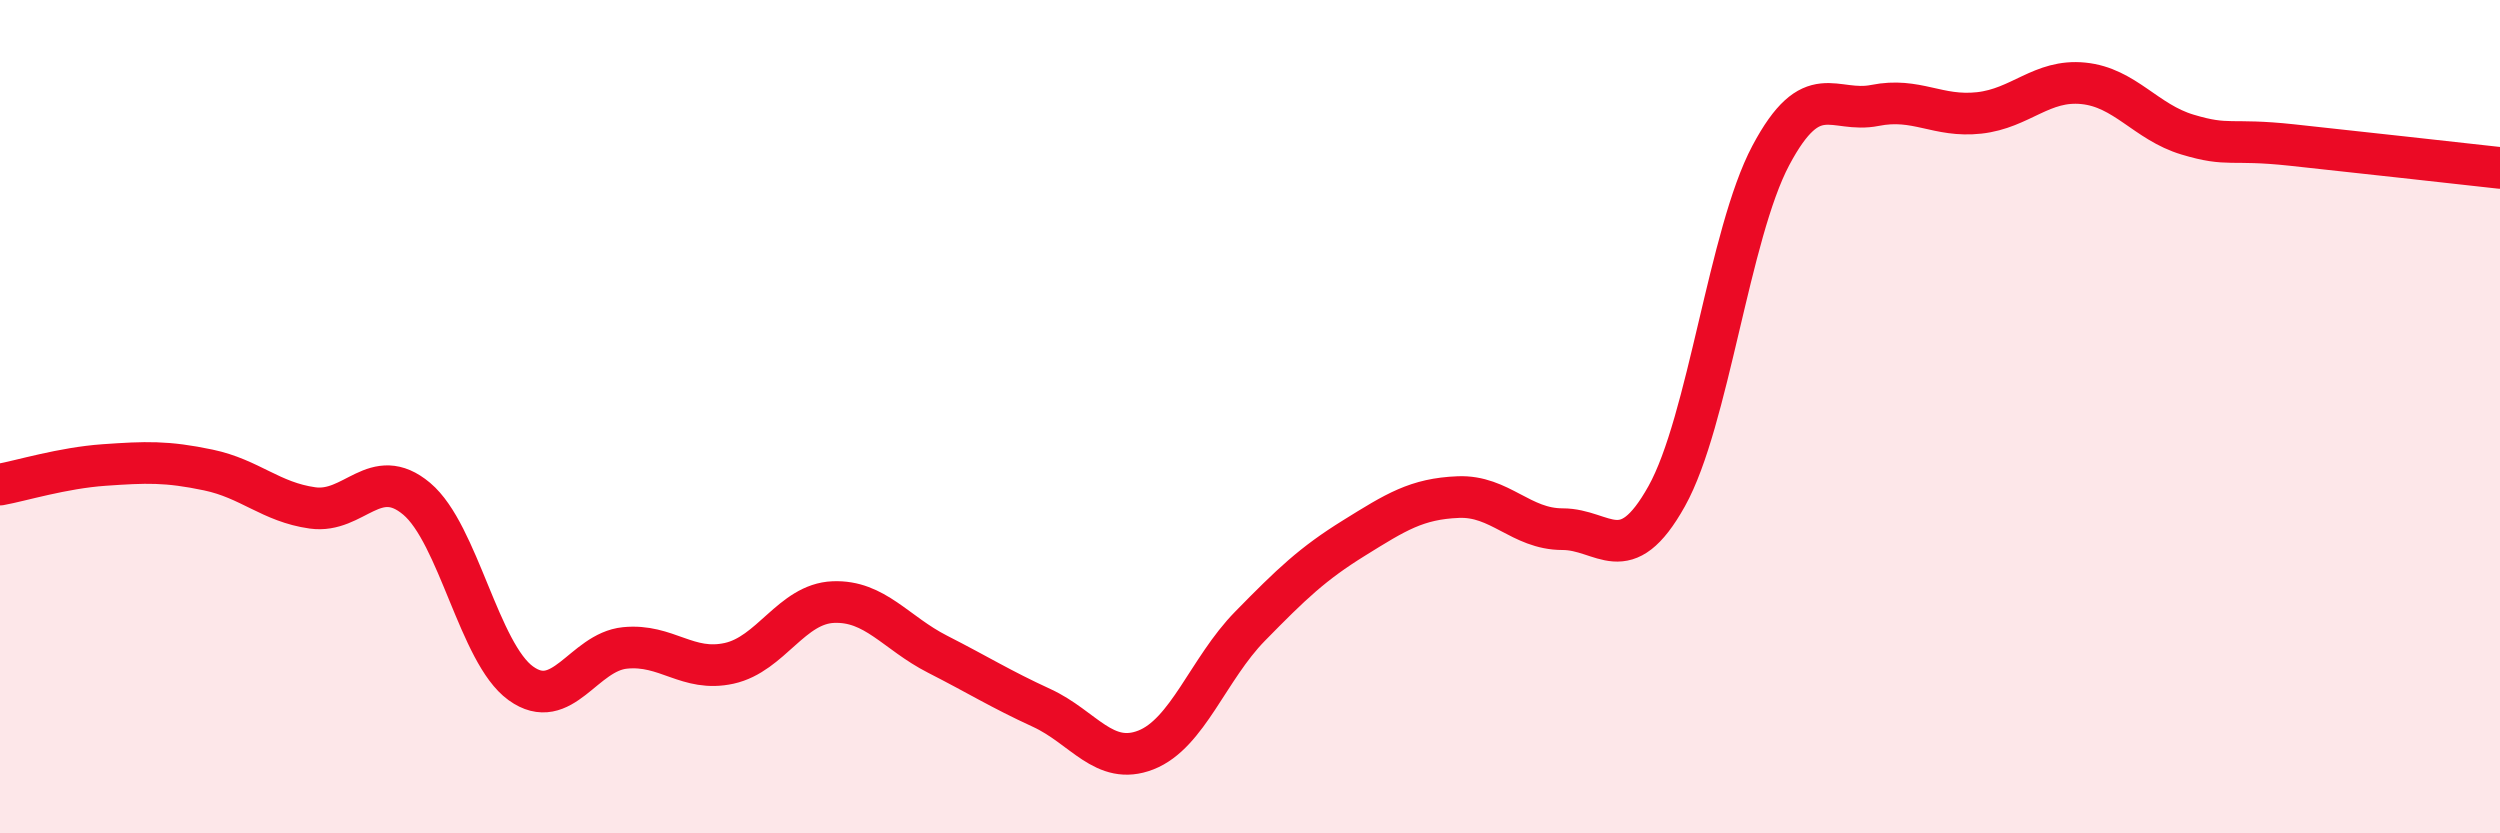 
    <svg width="60" height="20" viewBox="0 0 60 20" xmlns="http://www.w3.org/2000/svg">
      <path
        d="M 0,11.63 C 0.5,11.54 1.5,11.23 2.5,11.16 C 3.5,11.09 4,11.07 5,11.28 C 6,11.49 6.5,12.05 7.5,12.19 C 8.5,12.33 9,11.13 10,11.97 C 11,12.81 11.5,15.68 12.5,16.4 C 13.5,17.12 14,15.65 15,15.55 C 16,15.45 16.5,16.14 17.5,15.92 C 18.5,15.7 19,14.49 20,14.45 C 21,14.41 21.5,15.19 22.5,15.7 C 23.5,16.21 24,16.53 25,16.99 C 26,17.45 26.5,18.39 27.5,18 C 28.5,17.61 29,16.05 30,15.03 C 31,14.01 31.5,13.53 32.5,12.91 C 33.5,12.29 34,11.97 35,11.93 C 36,11.89 36.5,12.7 37.5,12.7 C 38.5,12.7 39,13.7 40,11.91 C 41,10.12 41.5,5.61 42.5,3.73 C 43.5,1.85 44,2.73 45,2.53 C 46,2.33 46.5,2.82 47.5,2.71 C 48.5,2.6 49,1.9 50,2 C 51,2.1 51.5,2.93 52.5,3.23 C 53.5,3.53 53.5,3.32 55,3.48 C 56.5,3.64 59,3.92 60,4.03L60 20L0 20Z"
        fill="#EB0A25"
        opacity="0.1"
        stroke-linecap="round"
        stroke-linejoin="round"
      />
      <path
        d="M 0,11.63 C 0.5,11.54 1.5,11.23 2.5,11.16 C 3.5,11.09 4,11.07 5,11.28 C 6,11.49 6.5,12.05 7.5,12.19 C 8.5,12.33 9,11.13 10,11.97 C 11,12.81 11.5,15.68 12.5,16.4 C 13.5,17.12 14,15.65 15,15.55 C 16,15.45 16.5,16.14 17.5,15.92 C 18.5,15.7 19,14.49 20,14.45 C 21,14.41 21.5,15.19 22.5,15.7 C 23.5,16.21 24,16.53 25,16.99 C 26,17.45 26.5,18.39 27.5,18 C 28.5,17.61 29,16.05 30,15.03 C 31,14.01 31.5,13.53 32.5,12.91 C 33.5,12.29 34,11.97 35,11.93 C 36,11.89 36.5,12.7 37.5,12.7 C 38.5,12.7 39,13.7 40,11.91 C 41,10.12 41.5,5.61 42.5,3.73 C 43.5,1.85 44,2.73 45,2.53 C 46,2.33 46.5,2.82 47.5,2.71 C 48.5,2.6 49,1.9 50,2 C 51,2.1 51.5,2.93 52.5,3.23 C 53.5,3.53 53.5,3.32 55,3.48 C 56.5,3.64 59,3.92 60,4.03"
        stroke="#EB0A25"
        stroke-width="1"
        fill="none"
        stroke-linecap="round"
        stroke-linejoin="round"
      />
    </svg>
  